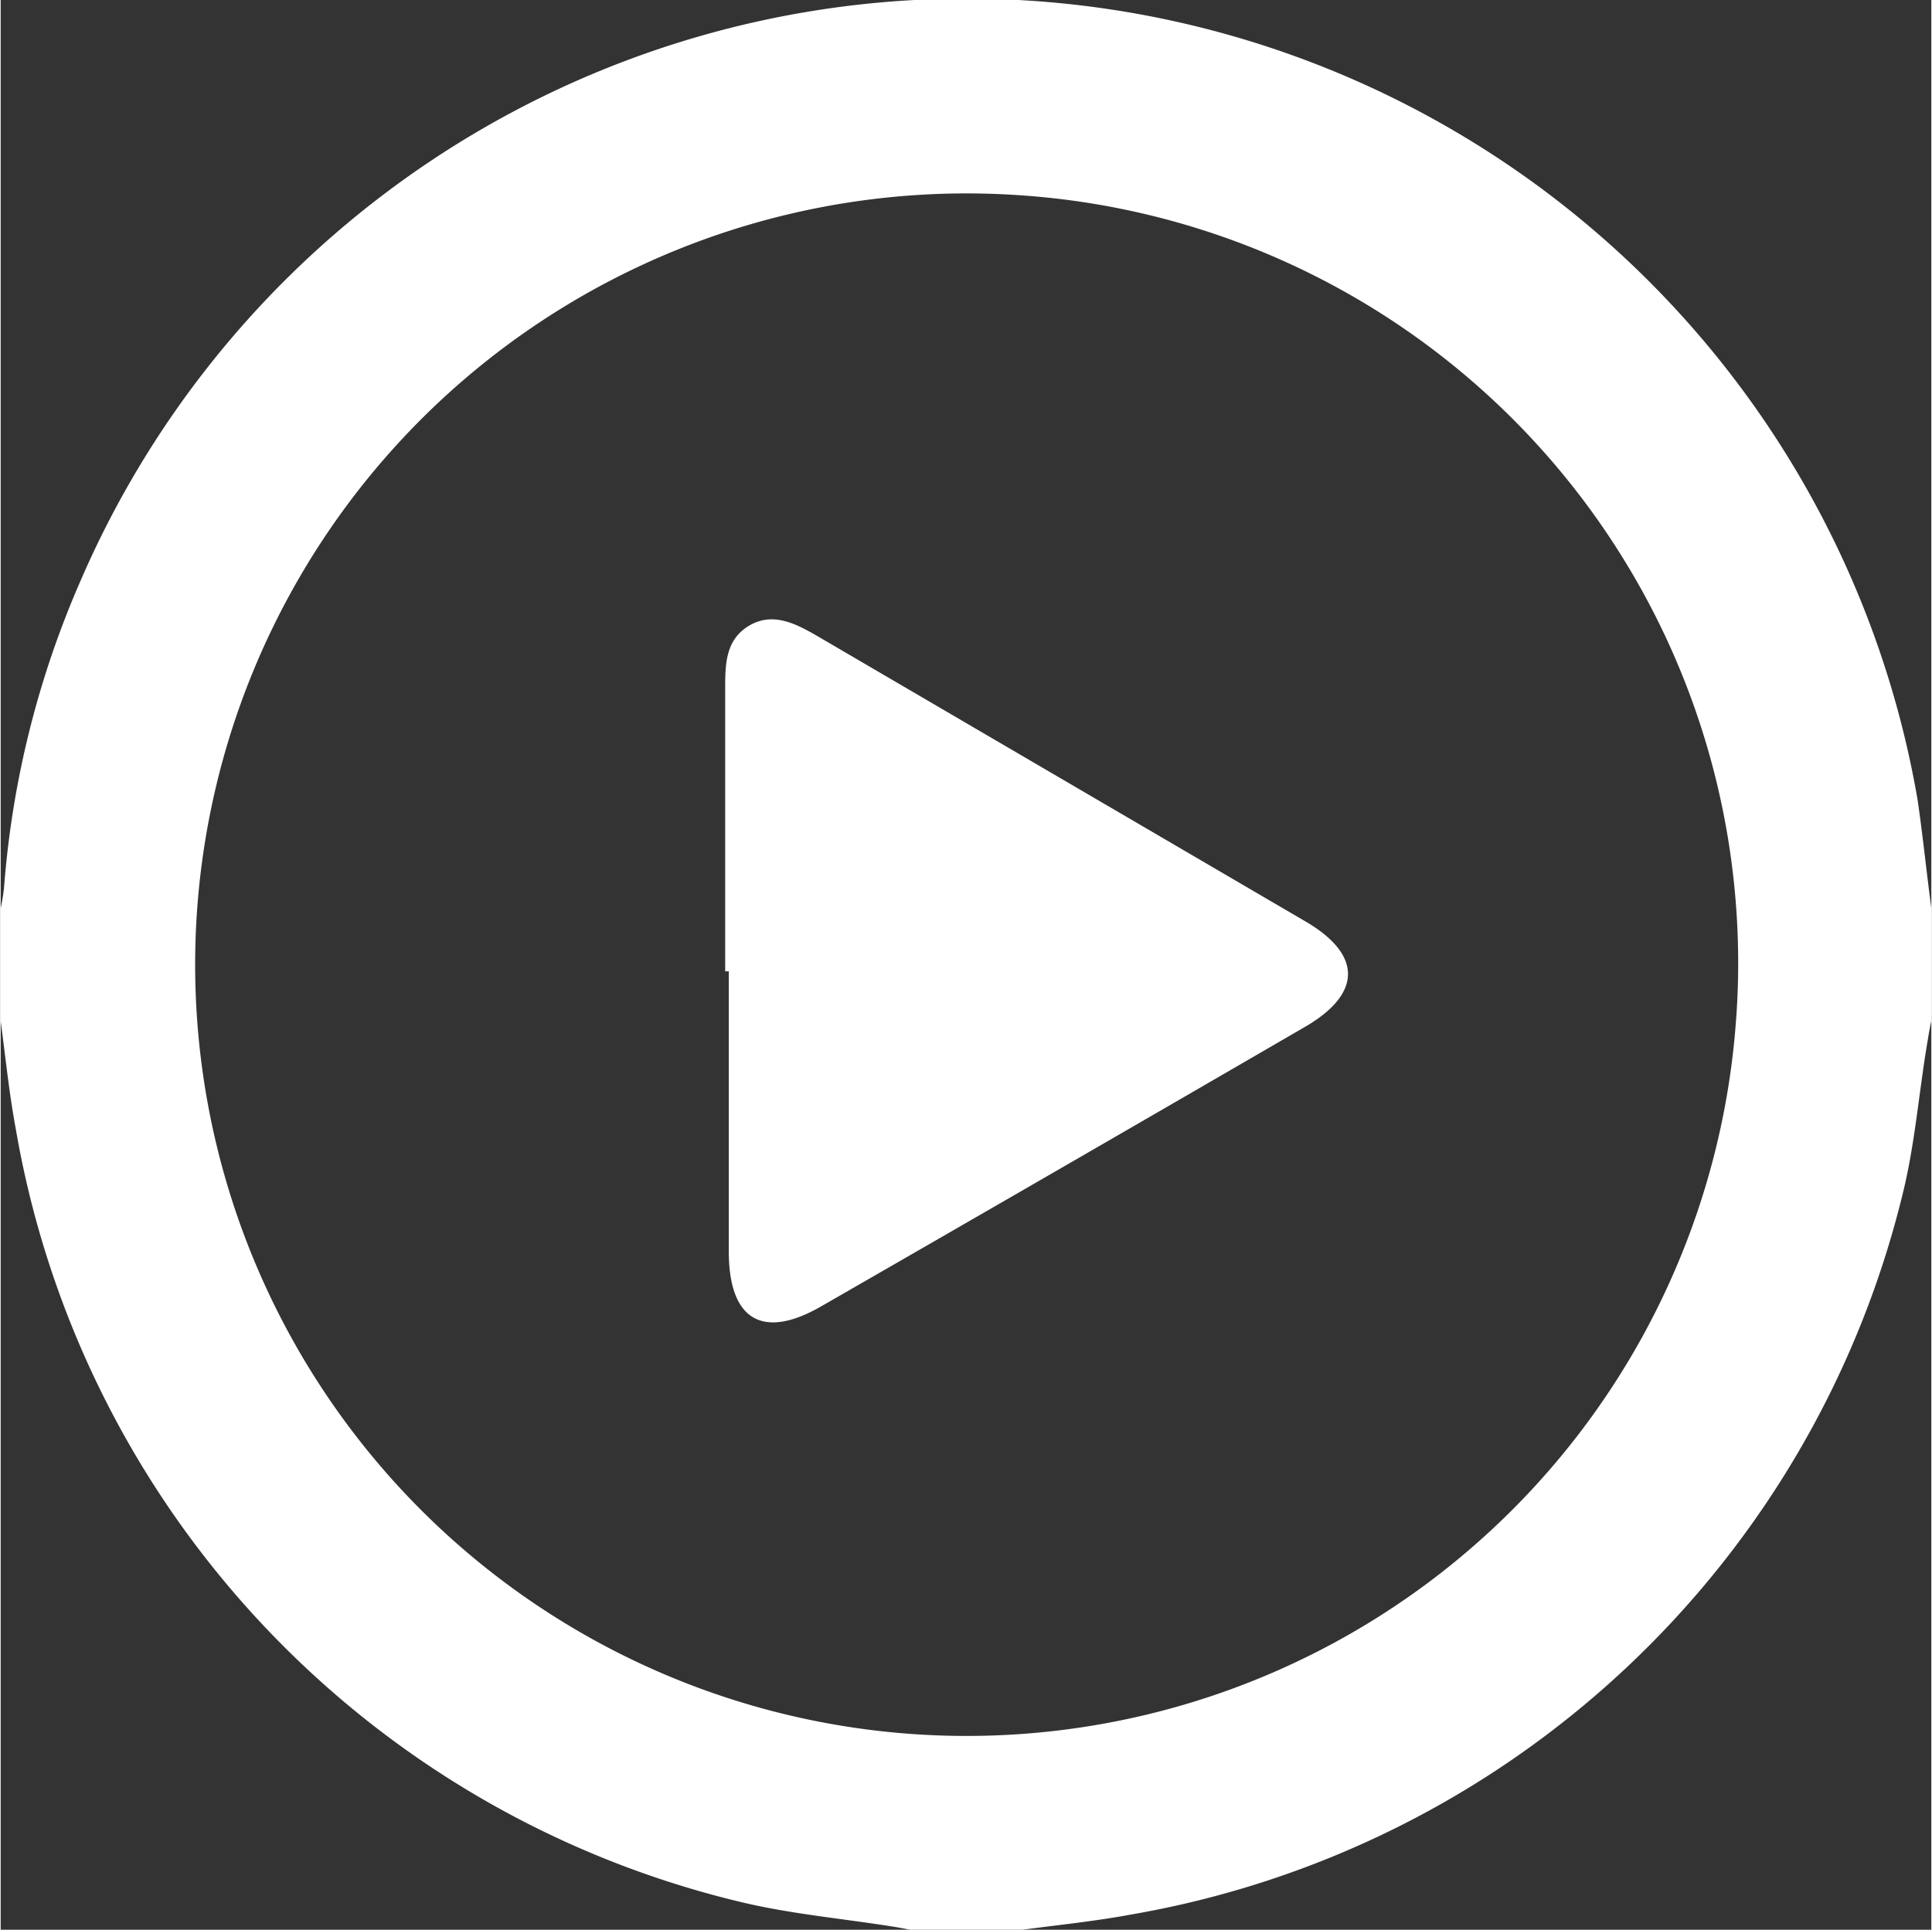 <svg xmlns="http://www.w3.org/2000/svg" viewBox="0 0 127.91 127.88" width="128">
    <rect x="0" y="0" width="127.91" height="127.88" fill="#333333" stroke="none"/>
    <defs>
        <style>.cls-1{fill:#fff;}</style>
    </defs>
    <path id="play-button" class="cls-1"
          d="M127,53A63.94,63.94,0,0,0,5.29,38.49,62.56,62.56,0,0,0,.22,58.85,12.71,12.71,0,0,1,0,60.18v7.49c.32,2.38.56,4.78,1,7.14a63.77,63.77,0,0,0,48.19,51.27c3.23.76,6.56,1.06,9.84,1.58.41.06.81.14,1.22.22H67.7c2.39-.32,4.78-.56,7.15-1a63.78,63.78,0,0,0,51.27-48.21c.75-3.23,1-6.56,1.57-9.84.06-.4.14-.8.22-1.2V60.18C127.59,57.79,127.35,55.4,127,53Zm-12,14.2A51.11,51.11,0,1,1,67.23,12.92,51,51,0,0,1,115,67.23Zm-28.57.84q-16,9.29-32.07,18.53c-3.87,2.23-6.11.91-6.12-3.6,0-6.2,0-12.4,0-18.6H48Q48,55,48,45.68c0-1.61,0-3.28,1.59-4.22s3.13-.11,4.55.71L86.34,61C90.22,63.22,90.24,65.84,86.38,68.07Z"/>
</svg>